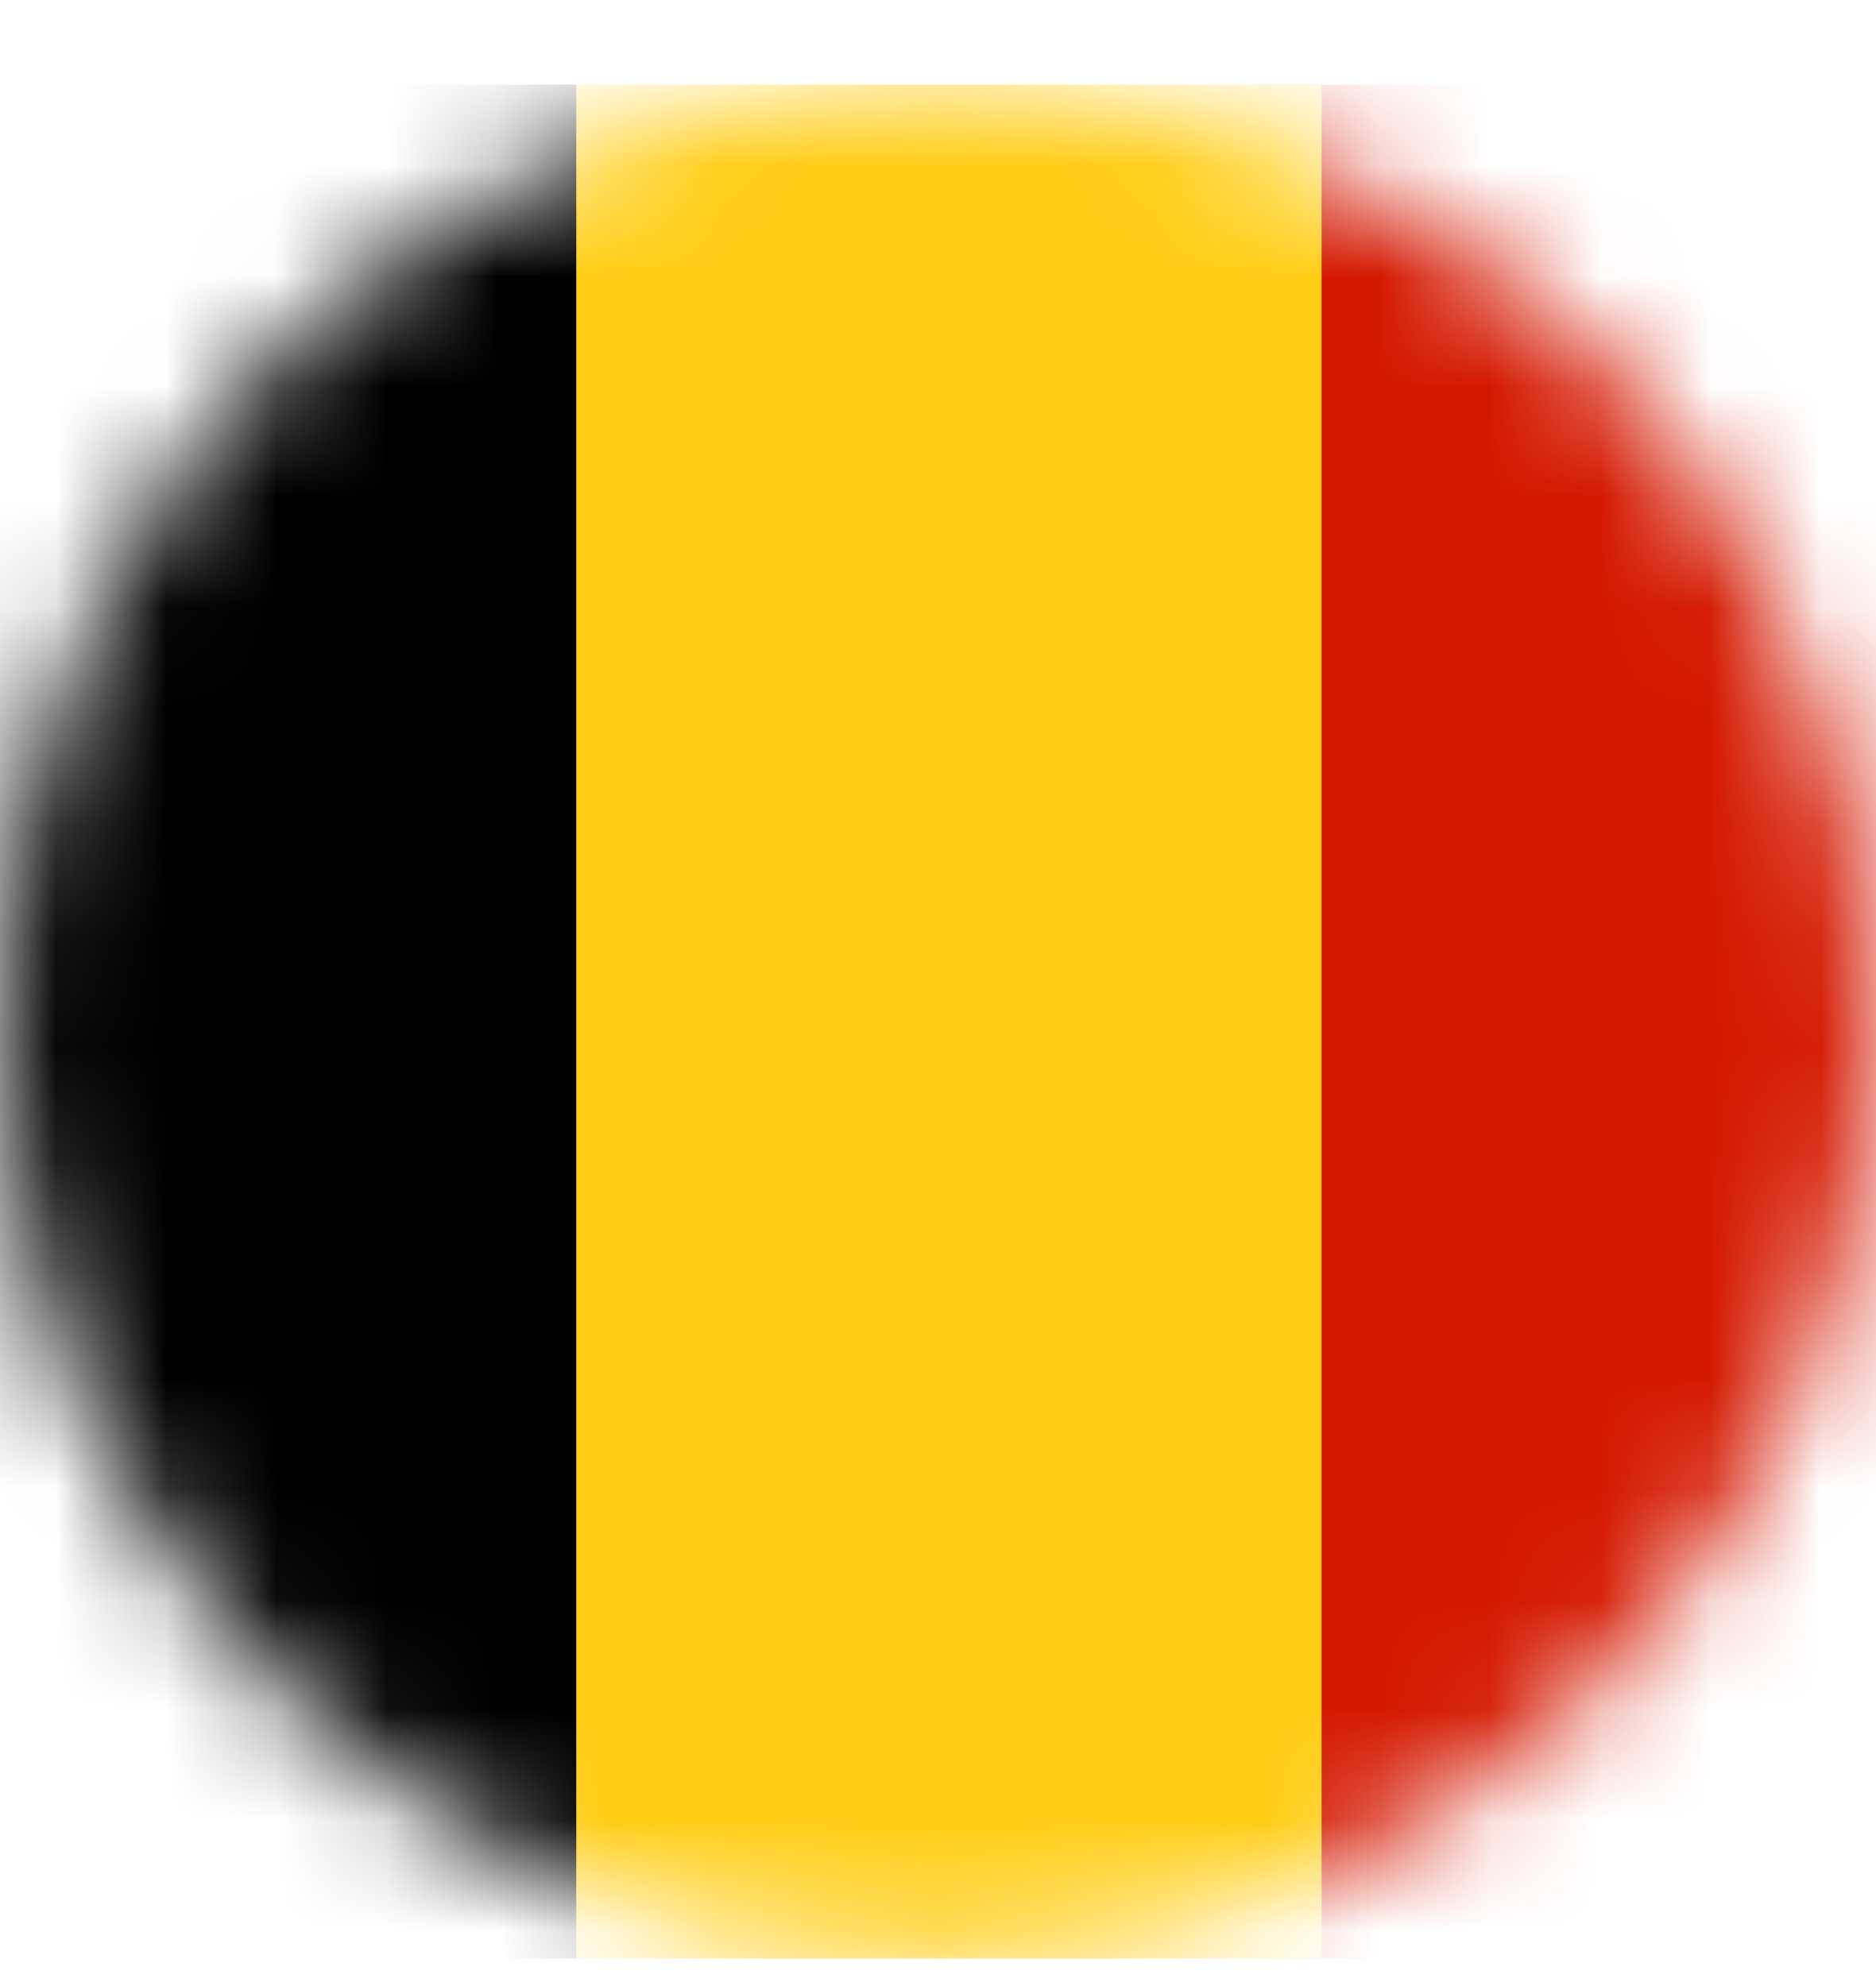 <svg xmlns="http://www.w3.org/2000/svg" fill="none" viewBox="0 0 17 18" height="18" width="17">
<mask height="18" width="17" y="0" x="0" maskUnits="userSpaceOnUse" style="mask-type:luminance" id="mask0_12536_50430">
<path fill="white" d="M8.5 17.758C13.194 17.758 17 13.952 17 9.258C17 4.563 13.194 0.758 8.5 0.758C3.806 0.758 0 4.563 0 9.258C0 13.952 3.806 17.758 8.5 17.758Z"></path>
</mask>
<g mask="url(#mask0_12536_50430)">
<path fill="#D41800" d="M20.555 0.766H11.375V17.751H20.555V0.766Z"></path>
<path fill="#FFCD15" d="M11.976 0.766H5.164V17.751H11.976V0.766Z"></path>
<path fill="black" d="M5.222 0.766H-3.987V17.751H5.222V0.766Z"></path>
</g>
</svg>
